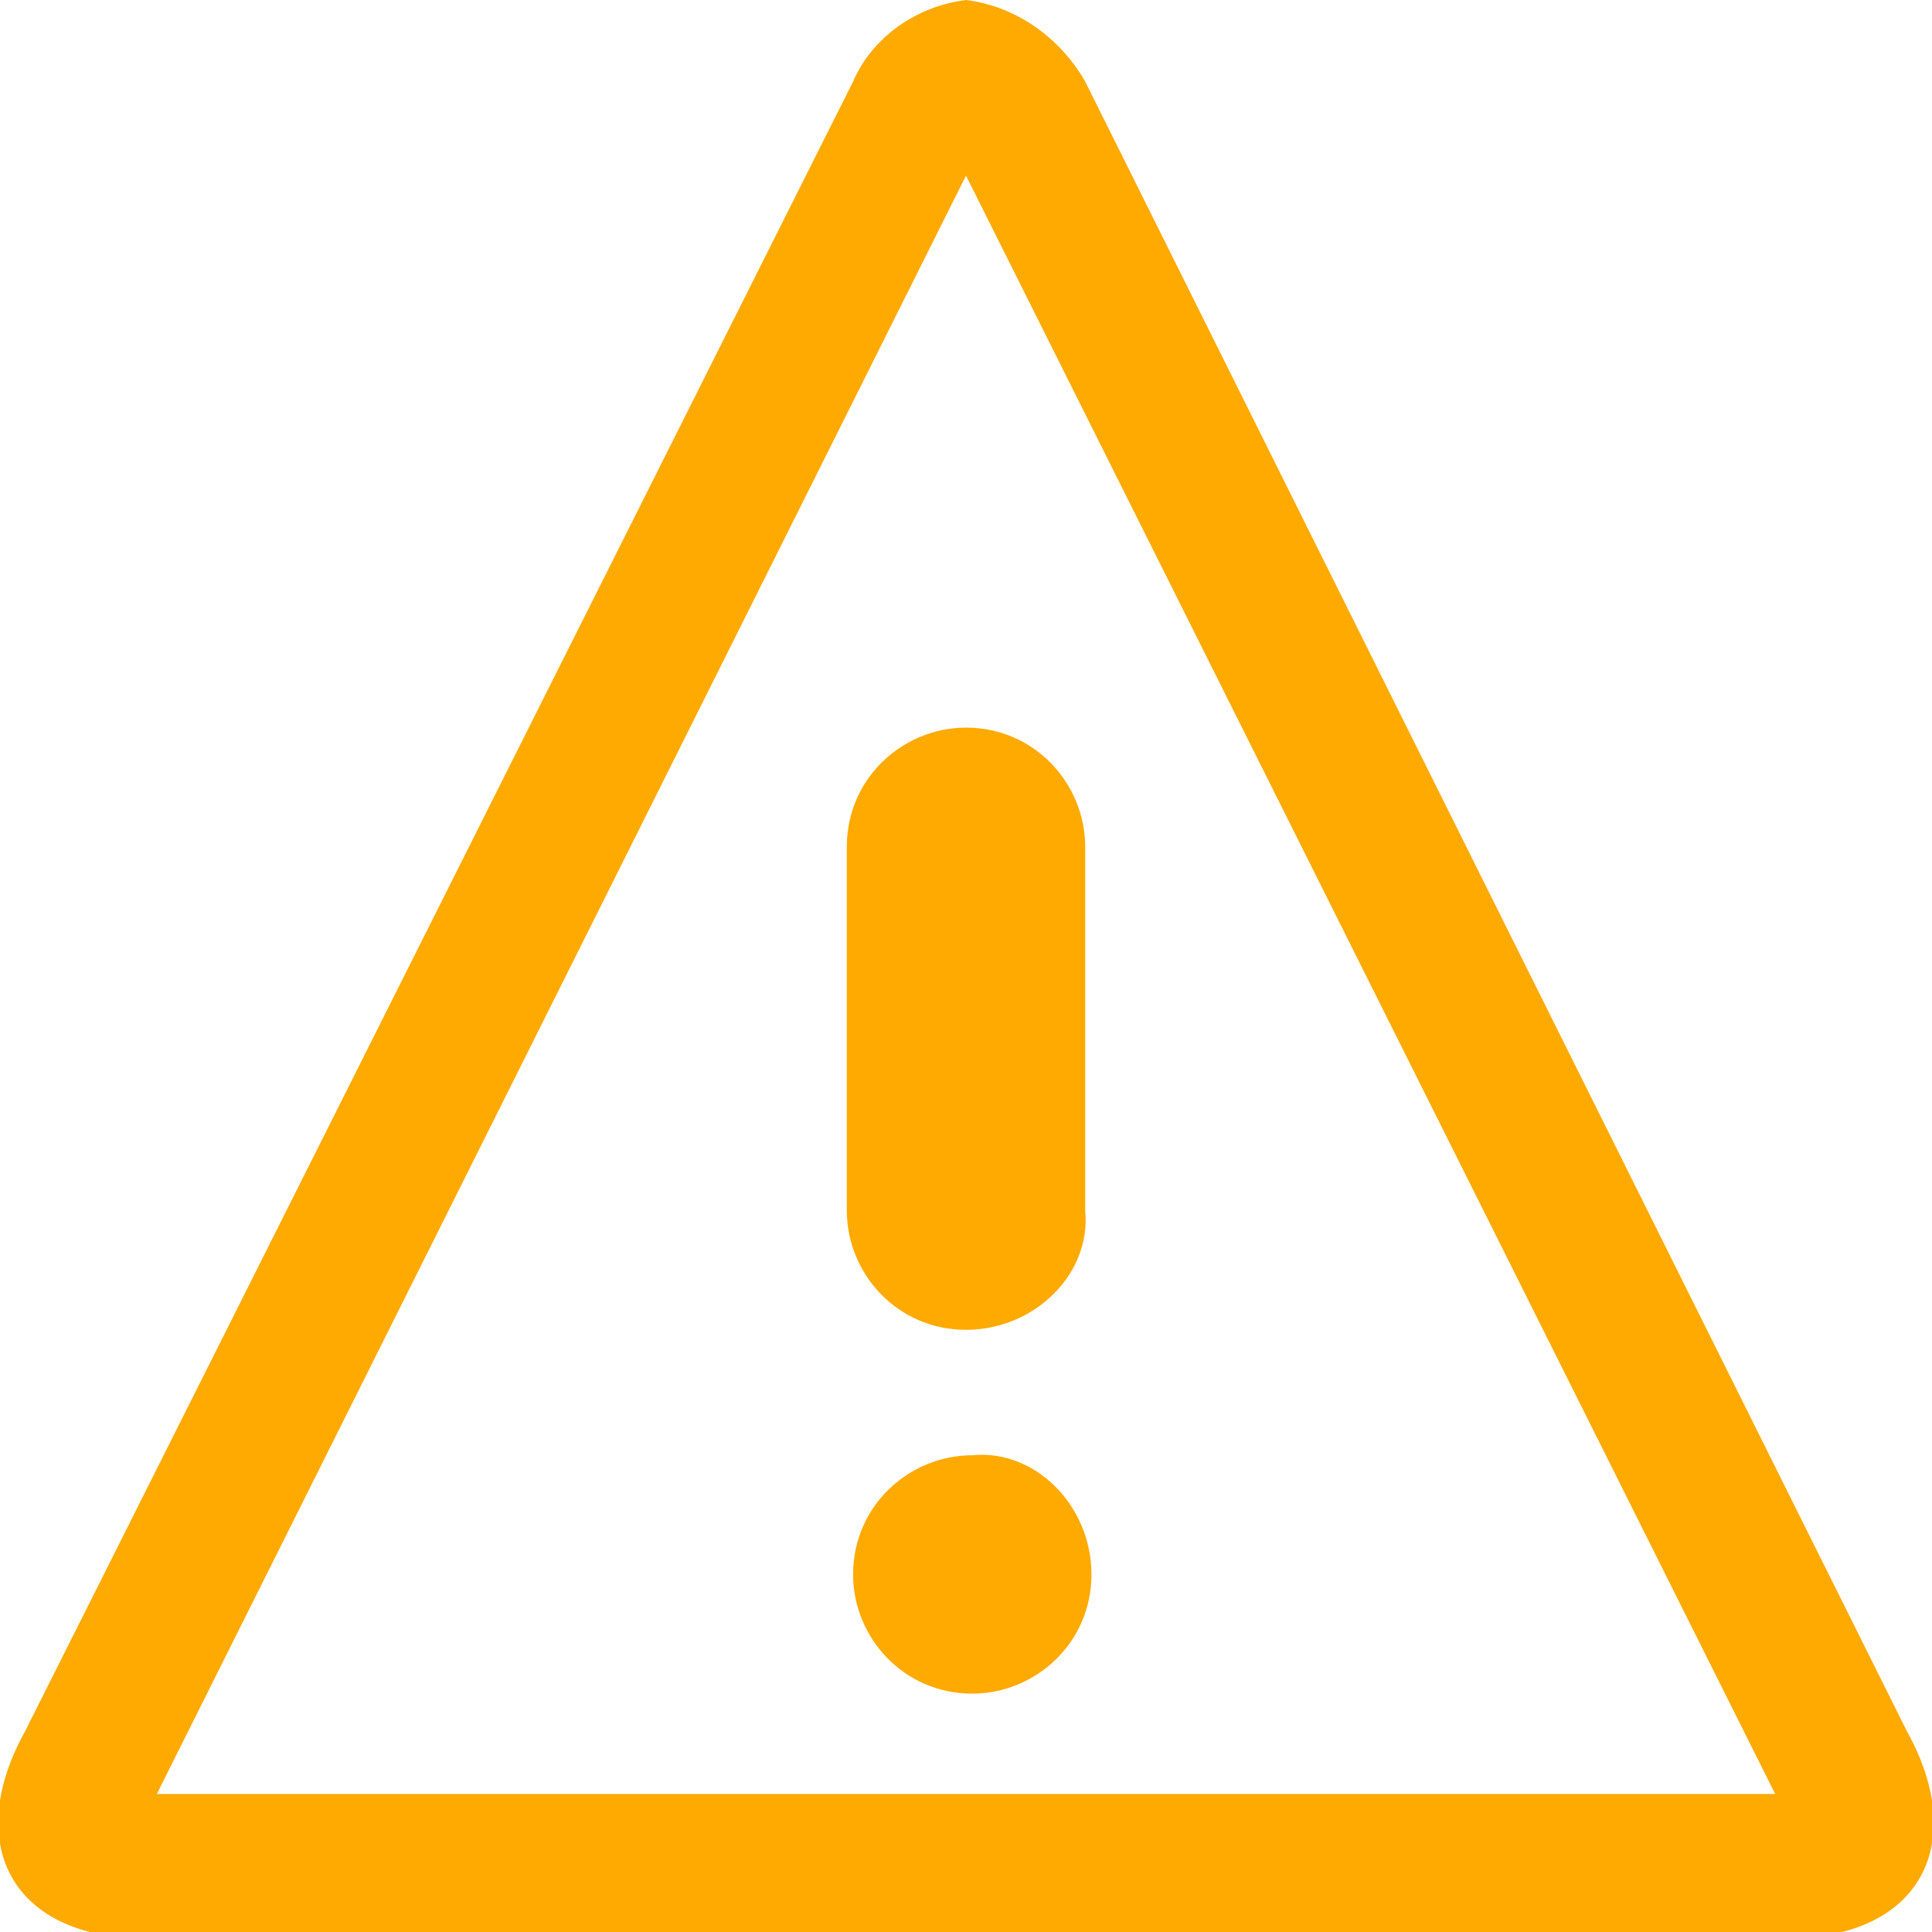 <svg enable-background="new 0 0 30.8 30.8" viewBox="0 0 30.8 30.8" xmlns="http://www.w3.org/2000/svg"><path d="m15.4 2.8 12.9 25.8h-25.8zm0-2.8c-.8.1-1.5.6-1.8 1.3l-13.2 26.3c-1 1.8-.2 3.3 1.9 3.3h26.2c2.1 0 2.9-1.5 1.9-3.3l-13.1-26.3c-.4-.7-1.1-1.2-1.9-1.3zm2 25.1c0 1.1-.9 1.9-1.9 1.9-1.1 0-1.9-.9-1.9-1.9 0-1.1.9-1.9 1.9-1.9 1-.1 1.9.8 1.9 1.9zm-2-3.9c-1.1 0-1.9-.9-1.9-1.9v-5.8c0-1.1.9-1.9 1.9-1.9 1.1 0 1.9.9 1.9 1.9v5.8c.1 1-.8 1.9-1.9 1.9z" fill="#fa0"/></svg>